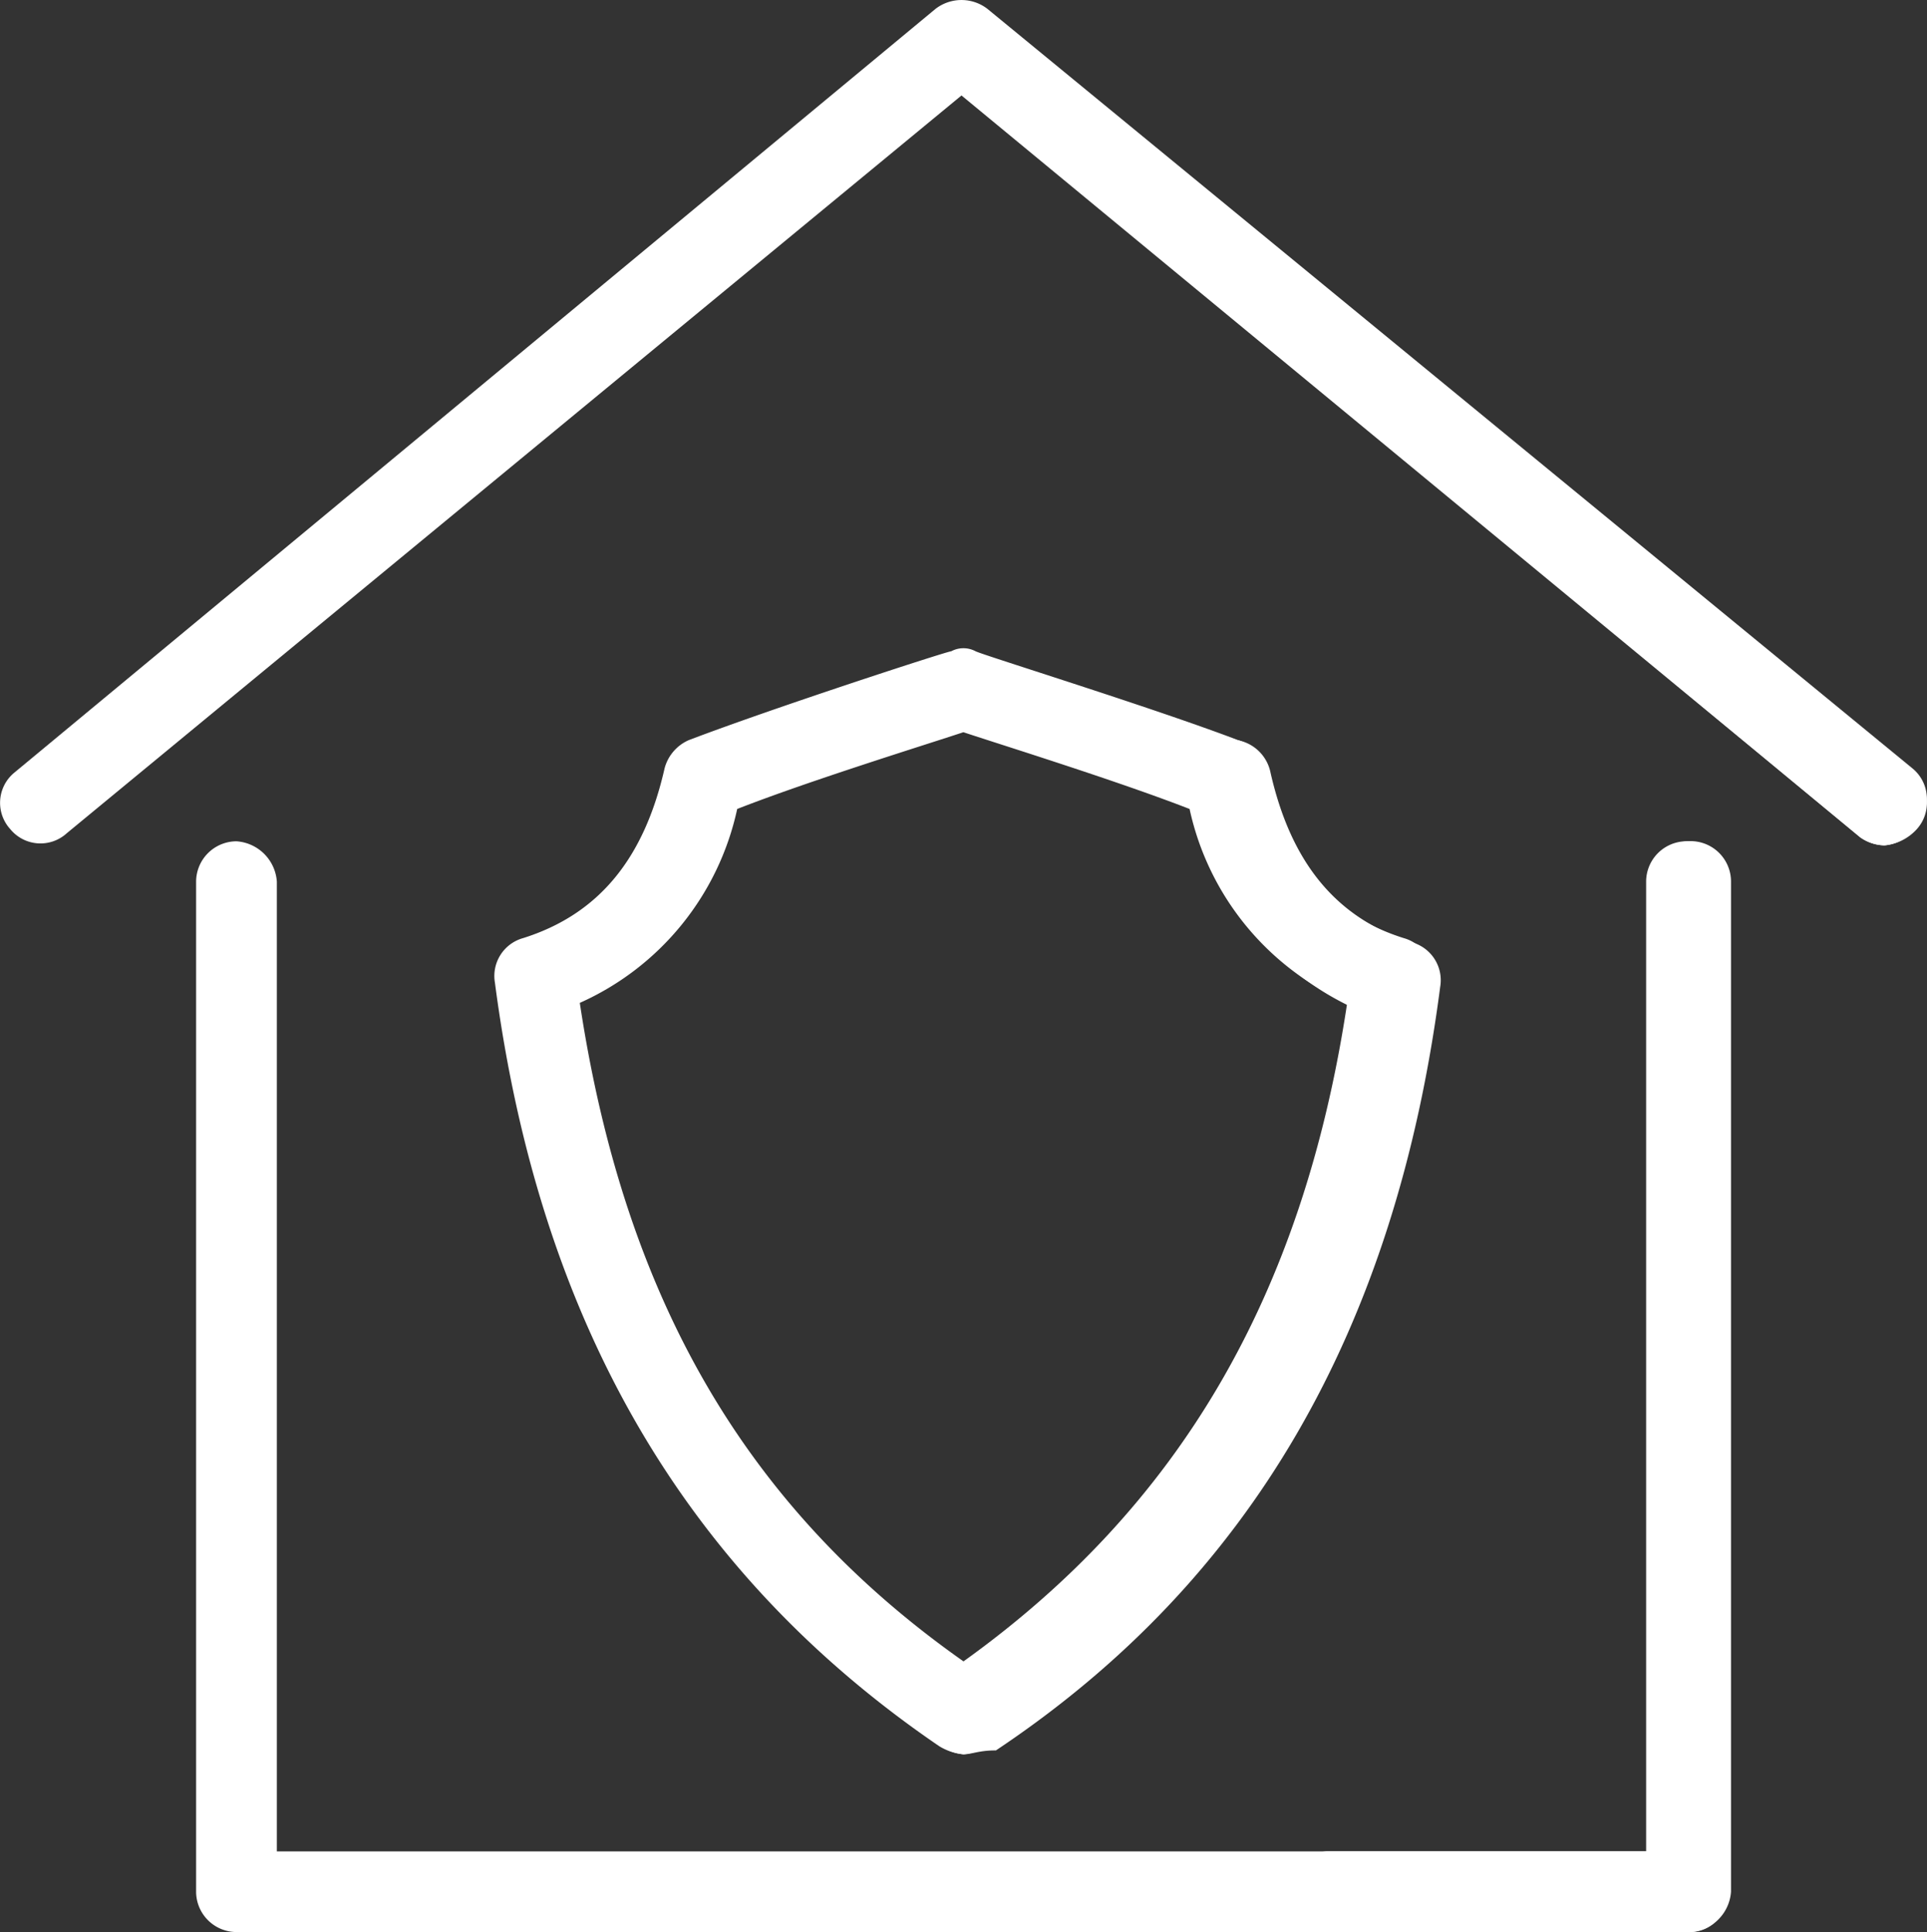 <svg xmlns="http://www.w3.org/2000/svg" width="51.874" height="52" viewBox="0 0 51.874 52">
  <rect x="0" y="0" width="51.874" height="52" fill="#333333" stroke="none"/>
  <g id="Group_70" data-name="Group 70" transform="translate(-0.045 0.025)">
    <g id="Group_64" data-name="Group 64" transform="translate(5.324 22.618)">
      <path id="Path_92" data-name="Path 92" d="M45.13,50.157H5.987A1.09,1.09,0,0,1,4.9,49.07V21.887A1.09,1.09,0,0,1,5.987,20.8a1.169,1.169,0,0,1,1.087,1.087v26.1H43.934v-26.1a1.087,1.087,0,1,1,2.175,0V49.07A1,1,0,0,1,45.13,50.157Z" transform="translate(-4.9 -20.8)" fill="#fff"/>
    </g>
    <g id="Group_65" data-name="Group 65" transform="translate(34.681 22.618)">
      <path id="Path_93" data-name="Path 93" d="M42.773,50.157H32.987A1.09,1.09,0,0,1,31.9,49.07a1.169,1.169,0,0,1,1.087-1.087h8.7v-26.1a1.087,1.087,0,1,1,2.175,0V49.07A1.169,1.169,0,0,1,42.773,50.157Z" transform="translate(-31.9 -20.8)" fill="#fff"/>
    </g>
    <g id="Group_66" data-name="Group 66" transform="translate(0.045 -0.025)">
      <path id="Path_94" data-name="Path 94" d="M50.773,22.727a1.166,1.166,0,0,1-.652-.217L25.982,2.5,1.844,22.4a1.051,1.051,0,0,1-1.522-.109A1.051,1.051,0,0,1,.431,20.77L25.221.22a1.143,1.143,0,0,1,1.413,0l24.9,20.441a1.057,1.057,0,0,1,.109,1.522A1.109,1.109,0,0,1,50.773,22.727Z" transform="translate(-0.045 0.025)" fill="#fff"/>
    </g>
    <g id="Group_67" data-name="Group 67" transform="translate(24.836 0.052)">
      <path id="Path_95" data-name="Path 95" d="M48.782,22.721a1.166,1.166,0,0,1-.652-.217l-24.9-20.55A1.057,1.057,0,0,1,23.122.431,1.057,1.057,0,0,1,24.644.322l24.9,20.441a1.057,1.057,0,0,1,.109,1.522A1.342,1.342,0,0,1,48.782,22.721Z" transform="translate(-22.845 -0.045)" fill="#fff"/>
    </g>
    <g id="Group_68" data-name="Group 68" transform="translate(13.349 17.426)">
      <path id="Path_96" data-name="Path 96" d="M24.914,45.79a1.545,1.545,0,0,1-.652-.217C17.412,40.9,13.5,34.156,12.3,25.022a1.058,1.058,0,0,1,.761-1.2c2.066-.652,3.262-2.175,3.806-4.567a1.15,1.15,0,0,1,.652-.761c2.283-.87,6.959-2.392,7.067-2.392a.693.693,0,0,1,.652,0c.217.109,4.784,1.522,7.067,2.392a.933.933,0,0,1,.652.761c.544,2.392,1.74,3.914,3.806,4.567a1.058,1.058,0,0,1,.761,1.2c-1.2,9.242-5.11,15.983-11.96,20.55A1.545,1.545,0,0,1,24.914,45.79ZM14.585,25.566c1.2,7.937,4.458,13.591,10.329,17.723,5.763-4.132,9.133-9.786,10.329-17.723A7.437,7.437,0,0,1,31,20.347c-1.957-.761-5.11-1.74-6.089-2.066-.979.326-4.132,1.3-6.089,2.066A7.437,7.437,0,0,1,14.585,25.566Z" transform="translate(-12.281 -16.025)" fill="#fff"/>
    </g>
    <g id="Group_69" data-name="Group 69" transform="translate(24.929 19.879)">
      <path id="Path_97" data-name="Path 97" d="M23.985,45.593a1.342,1.342,0,0,1-.87-.435,1.069,1.069,0,0,1,.326-1.522c6.2-4.132,9.677-10,10.982-18.158a7.761,7.761,0,0,1-4.349-5.871,1.109,1.109,0,0,1,2.175-.435c.544,2.392,1.74,3.914,3.806,4.567a1.058,1.058,0,0,1,.761,1.2c-1.2,9.242-5.11,15.983-11.96,20.55C24.419,45.484,24.2,45.593,23.985,45.593Z" transform="translate(-22.931 -18.281)" fill="#fff"/>
    </g>
  </g>
</svg>
